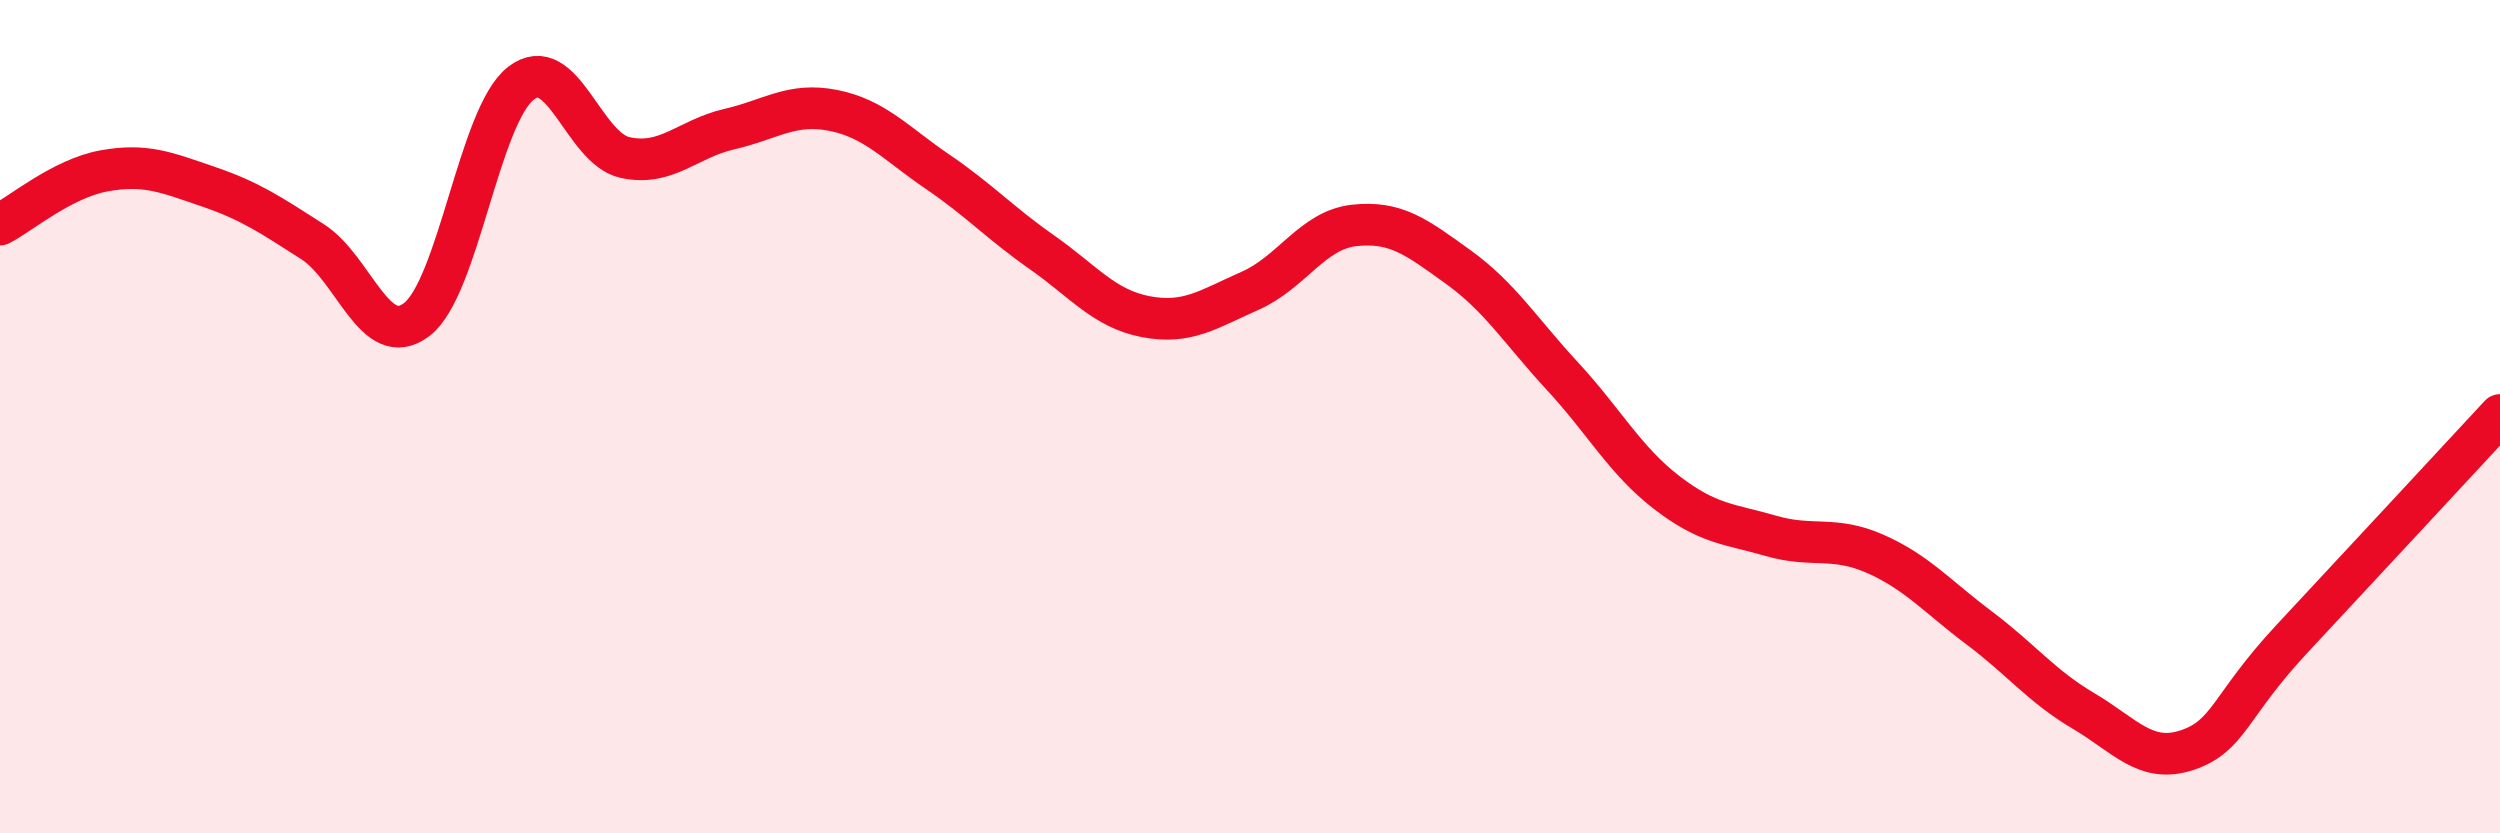 
    <svg width="60" height="20" viewBox="0 0 60 20" xmlns="http://www.w3.org/2000/svg">
      <path
        d="M 0,5.39 C 0.5,5.13 1.5,4.28 2.5,4.1 C 3.5,3.92 4,4.14 5,4.48 C 6,4.82 6.5,5.16 7.5,5.8 C 8.5,6.44 9,8.43 10,7.67 C 11,6.91 11.5,2.78 12.5,2 C 13.5,1.22 14,3.56 15,3.78 C 16,4 16.5,3.33 17.5,3.1 C 18.5,2.87 19,2.45 20,2.65 C 21,2.85 21.5,3.44 22.5,4.12 C 23.5,4.8 24,5.35 25,6.05 C 26,6.75 26.5,7.41 27.5,7.6 C 28.5,7.79 29,7.42 30,6.98 C 31,6.54 31.5,5.52 32.5,5.41 C 33.5,5.3 34,5.69 35,6.41 C 36,7.13 36.5,7.95 37.5,9.03 C 38.5,10.11 39,11.05 40,11.82 C 41,12.59 41.5,12.57 42.5,12.86 C 43.5,13.15 44,12.85 45,13.29 C 46,13.73 46.5,14.32 47.5,15.07 C 48.5,15.82 49,16.47 50,17.06 C 51,17.65 51.5,18.34 52.5,18 C 53.5,17.66 53.5,16.95 55,15.34 C 56.5,13.73 59,11.04 60,9.96L60 20L0 20Z"
        fill="#EB0A25"
        opacity="0.1"
        stroke-linecap="round"
        stroke-linejoin="round"
      />
      <path
        d="M 0,5.39 C 0.5,5.13 1.5,4.28 2.5,4.1 C 3.5,3.92 4,4.14 5,4.48 C 6,4.82 6.5,5.16 7.5,5.8 C 8.5,6.44 9,8.43 10,7.67 C 11,6.91 11.5,2.78 12.5,2 C 13.5,1.22 14,3.56 15,3.78 C 16,4 16.5,3.33 17.5,3.1 C 18.5,2.87 19,2.45 20,2.65 C 21,2.85 21.5,3.44 22.5,4.12 C 23.5,4.8 24,5.35 25,6.05 C 26,6.75 26.5,7.41 27.5,7.6 C 28.5,7.79 29,7.42 30,6.98 C 31,6.54 31.5,5.52 32.5,5.41 C 33.5,5.3 34,5.69 35,6.41 C 36,7.13 36.5,7.95 37.5,9.03 C 38.5,10.11 39,11.05 40,11.82 C 41,12.59 41.5,12.57 42.5,12.86 C 43.5,13.15 44,12.85 45,13.29 C 46,13.73 46.5,14.32 47.5,15.07 C 48.5,15.82 49,16.47 50,17.06 C 51,17.65 51.5,18.34 52.5,18 C 53.5,17.66 53.5,16.95 55,15.34 C 56.5,13.73 59,11.04 60,9.96"
        stroke="#EB0A25"
        stroke-width="1"
        fill="none"
        stroke-linecap="round"
        stroke-linejoin="round"
      />
    </svg>
  